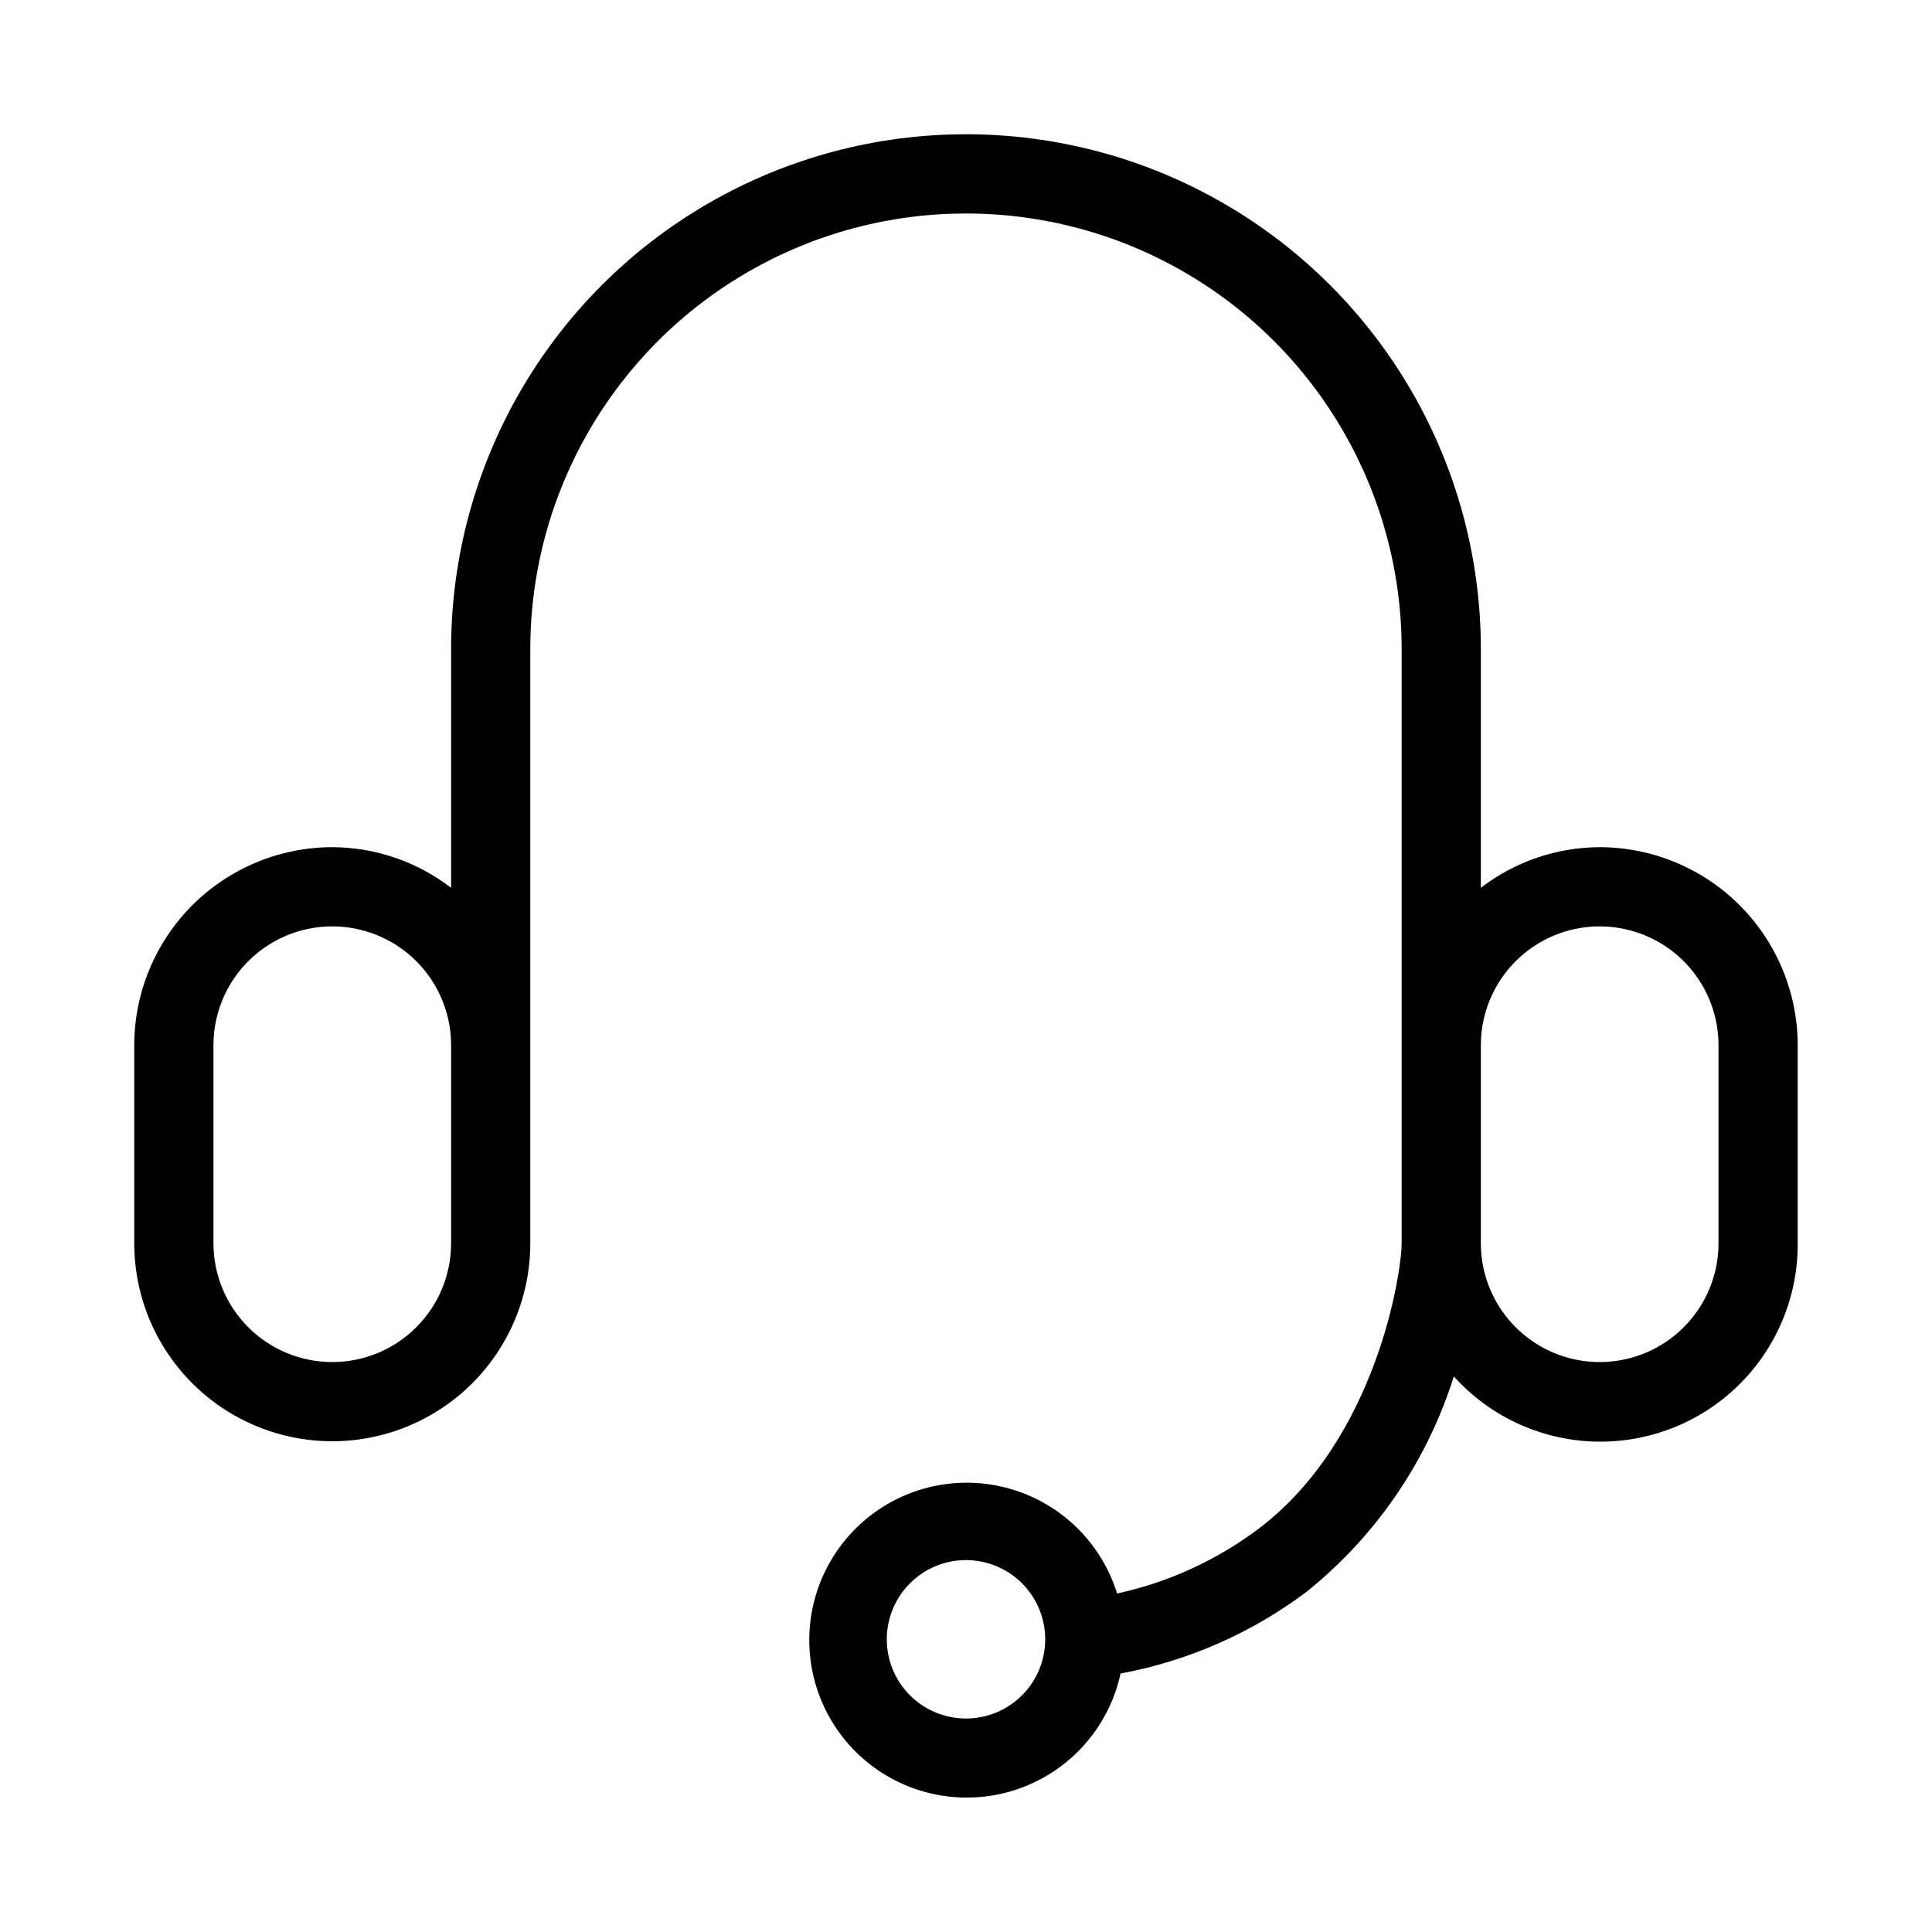 <?xml version="1.0" encoding="UTF-8"?>
<!-- Uploaded to: ICON Repo, www.iconrepo.com, Generator: ICON Repo Mixer Tools -->
<svg fill="#000000" width="800px" height="800px" version="1.1" viewBox="144 144 512 512" xmlns="http://www.w3.org/2000/svg">
 <path d="m567.93 368.51c-11.391 0.039-22.457 3.82-31.488 10.77v-63.25c0-48.75-26.004-93.793-68.223-118.17s-94.23-24.375-136.45 0c-42.215 24.375-68.223 69.418-68.223 118.17v63.25c-9.031-6.949-20.094-10.73-31.488-10.77-13.914 0.016-27.254 5.551-37.09 15.387-9.84 9.84-15.375 23.18-15.391 37.094v52.48c0 18.746 10.004 36.074 26.238 45.445 16.238 9.375 36.246 9.375 52.48 0 16.238-9.371 26.242-26.699 26.242-45.445v-157.44c0-41.25 22.004-79.363 57.727-99.988 35.723-20.625 79.734-20.625 115.46 0 35.723 20.625 57.727 58.738 57.727 99.988v157.44c0 7.703-6.582 51.859-37.785 75.57-11.148 8.402-23.984 14.289-37.629 17.254-4.035-13.023-14.184-23.25-27.176-27.391-12.988-4.144-27.184-1.676-38.016 6.606-10.832 8.285-16.934 21.336-16.34 34.957 0.594 13.625 7.809 26.098 19.316 33.406 11.512 7.309 25.867 8.535 38.449 3.277 12.582-5.254 21.801-16.328 24.691-29.652 17.887-3.312 34.762-10.727 49.301-21.664 18.367-14.738 31.949-34.602 39.012-57.066 9.52 10.562 22.926 16.793 37.133 17.258 14.211 0.465 27.996-4.875 38.184-14.789 10.188-9.914 15.902-23.551 15.82-37.766v-52.48c-0.016-13.914-5.551-27.254-15.387-37.094-9.84-9.836-23.18-15.371-37.094-15.387zm-335.87 136.45c-8.352 0-16.359-3.316-22.266-9.223-5.906-5.902-9.223-13.914-9.223-22.262v-52.48c0-11.25 6-21.645 15.742-27.27 9.742-5.625 21.746-5.625 31.488 0 9.742 5.625 15.746 16.02 15.746 27.27v52.48c0 8.348-3.316 16.359-9.223 22.262-5.906 5.906-13.914 9.223-22.266 9.223zm167.94 94.465c-5.57 0-10.91-2.211-14.844-6.148-3.938-3.934-6.148-9.273-6.148-14.844 0-5.566 2.211-10.906 6.148-14.844 3.934-3.934 9.273-6.148 14.844-6.148 5.566 0 10.906 2.215 14.844 6.148 3.934 3.938 6.148 9.277 6.148 14.844 0 5.57-2.215 10.91-6.148 14.844-3.938 3.938-9.277 6.148-14.844 6.148zm199.42-125.95c0 11.246-6 21.645-15.742 27.266-9.742 5.625-21.746 5.625-31.488 0-9.742-5.621-15.746-16.02-15.746-27.266v-52.48c0-11.25 6.004-21.645 15.746-27.27 9.742-5.625 21.746-5.625 31.488 0 9.742 5.625 15.742 16.02 15.742 27.27z"/>
</svg>